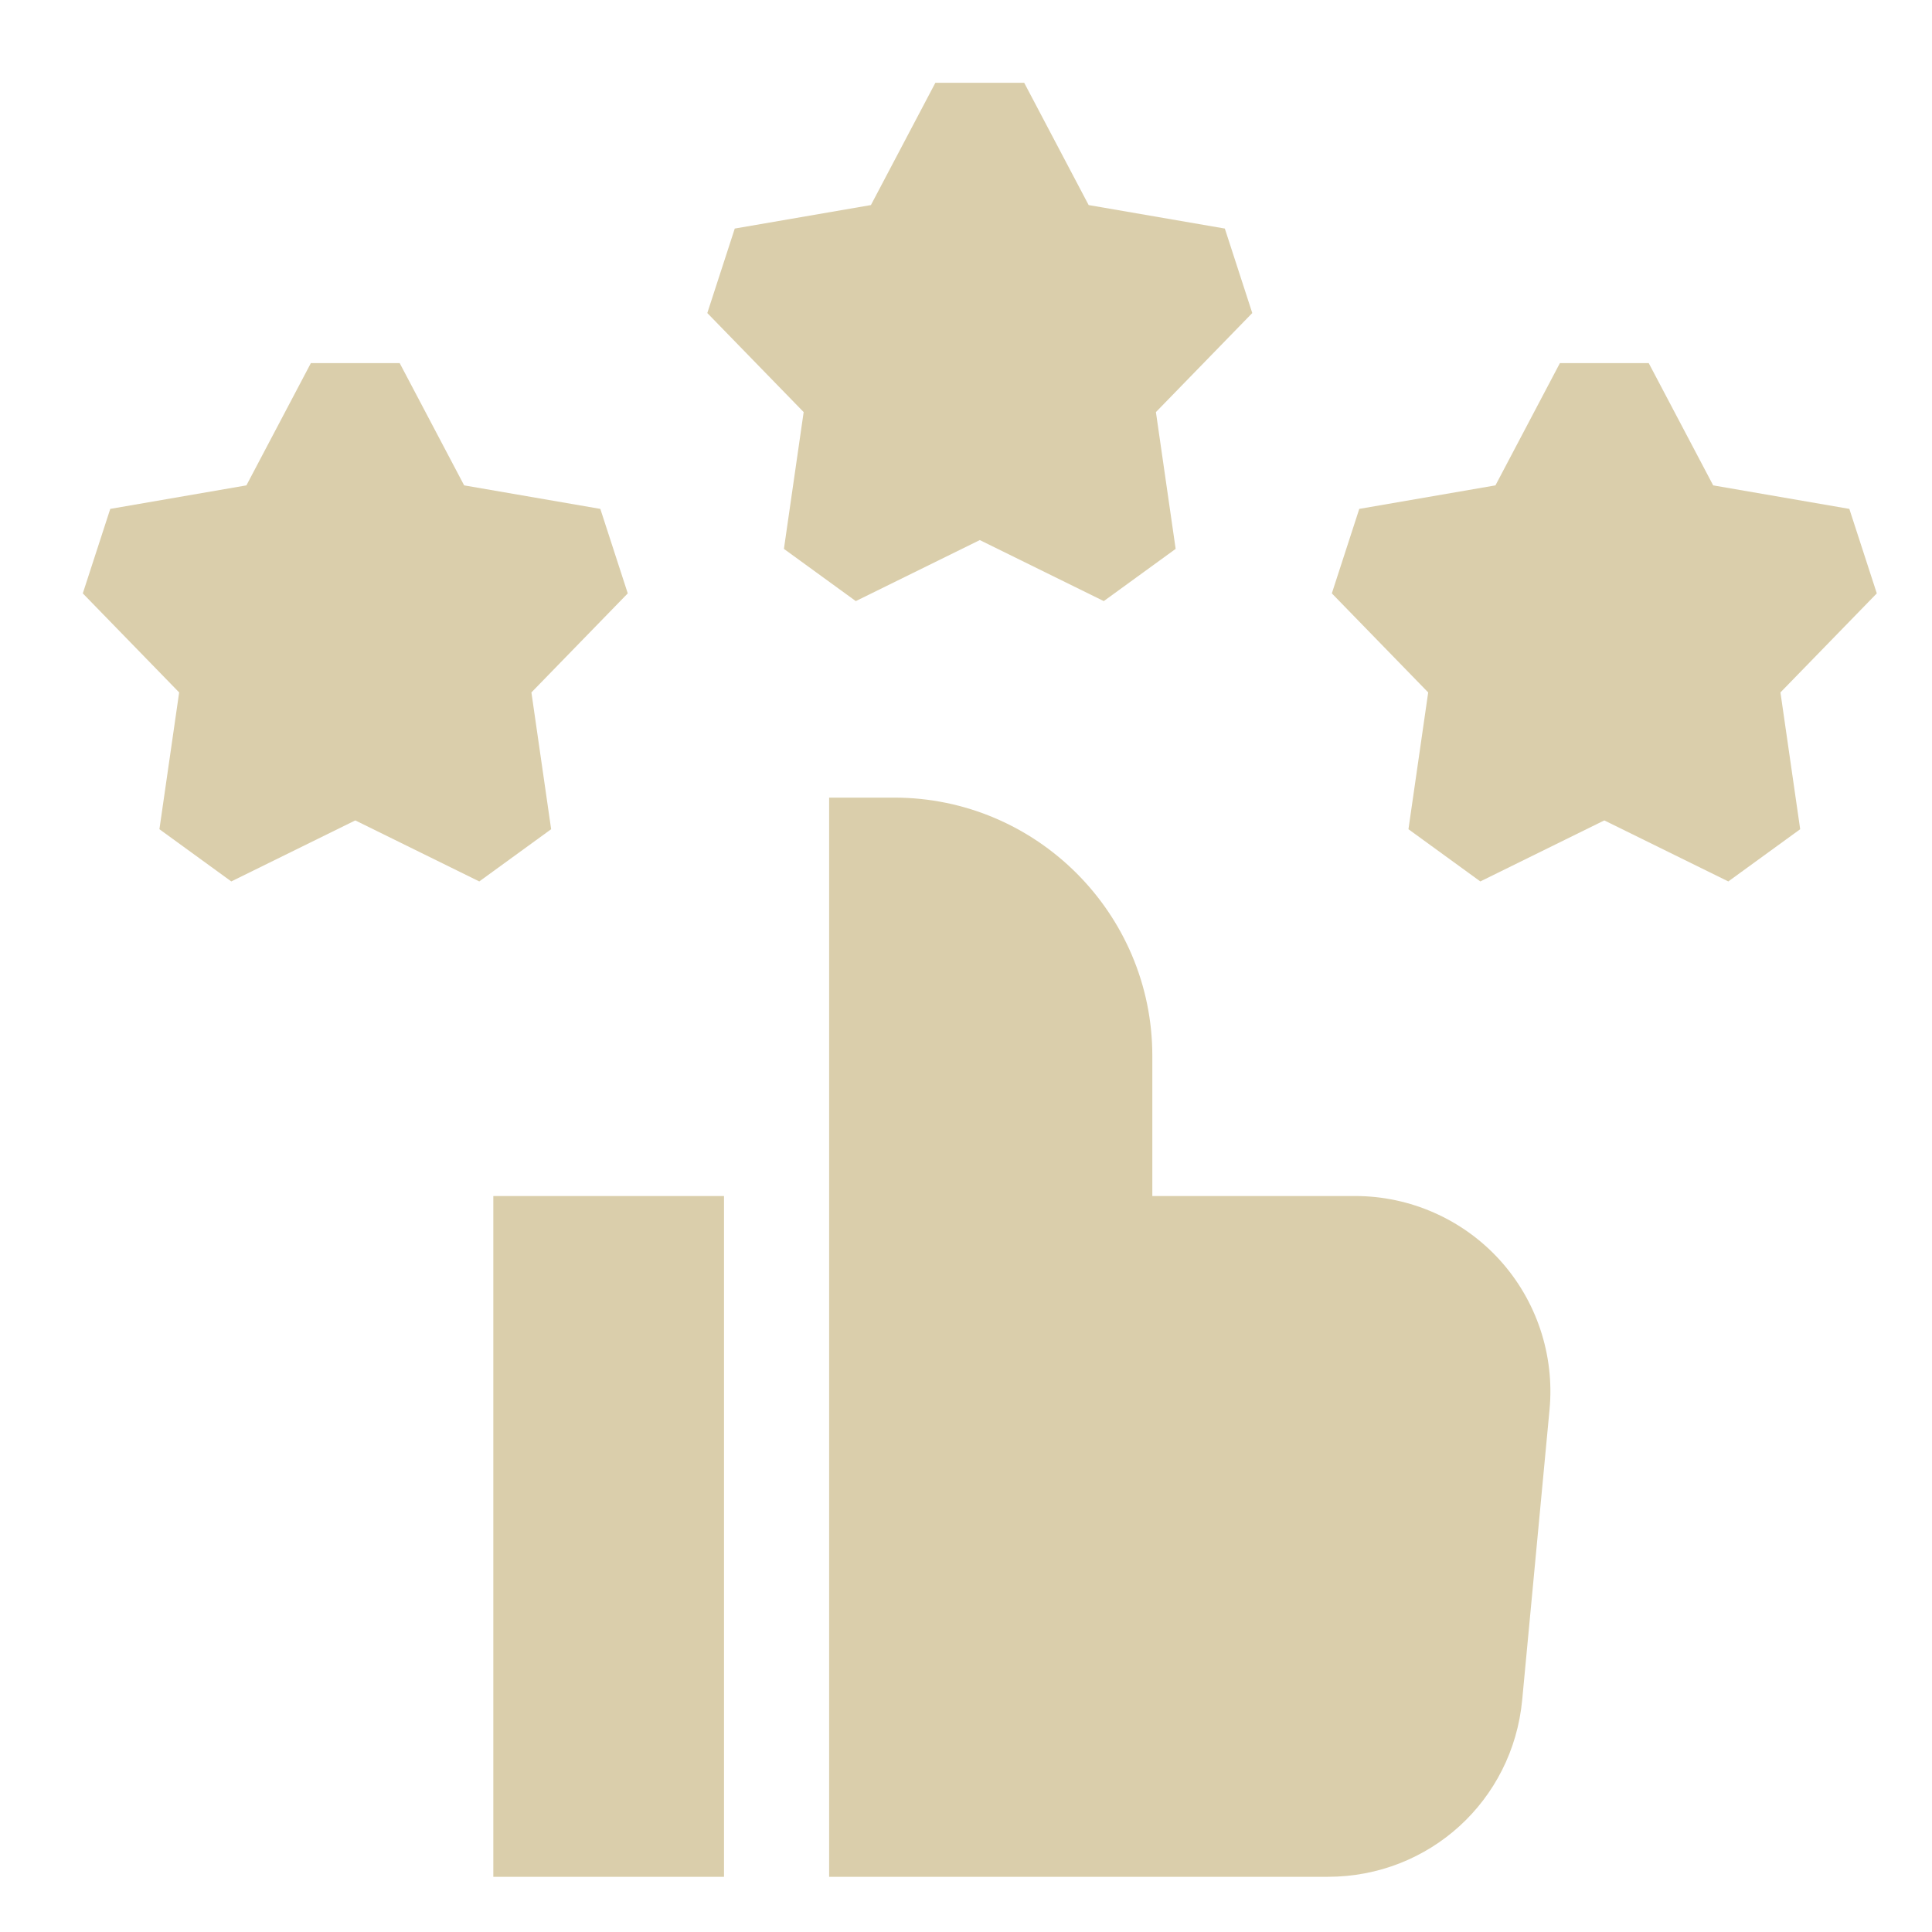 <svg xmlns="http://www.w3.org/2000/svg" width="70" height="70" viewBox="0 0 70 70" fill="none"><g clip-path="url(#clip0_316_4361)"><path d="M44.378 8.281L39.444 7.43L37.109 3H33.89L31.555 7.43L26.622 8.281L25.627 11.342L29.118 14.931L28.403 19.887L31.007 21.779L35.5 19.568L39.992 21.779L42.596 19.887L41.881 14.931L45.372 11.342L44.378 8.281Z" fill="#DACEAB"></path><path d="M21.751 18.438L16.817 17.586L14.482 13.157H11.263L8.928 17.586L3.995 18.438L3 21.499L6.491 25.088L5.776 30.044L8.38 31.936L12.873 29.725L17.365 31.936L19.969 30.044L19.254 25.088L22.745 21.499L21.751 18.438Z" fill="#DACEAB"></path><path d="M68 21.499L67.005 18.438L62.072 17.586L59.737 13.157H56.518L54.183 17.586L49.249 18.438L48.255 21.499L51.746 25.088L51.031 30.044L53.635 31.936L58.127 29.725L62.62 31.936L65.224 30.044L64.509 25.088L68 21.499Z" fill="#DACEAB"></path><path d="M54.332 45.645C52.995 44.176 51.089 43.334 49.102 43.334H41.751V38.254C41.751 33.096 37.555 28.899 32.397 28.899H30.041V68H48.111C51.781 68 54.807 65.245 55.152 61.591L56.143 51.069C56.329 49.091 55.669 47.114 54.332 45.645Z" fill="#DACEAB"></path><path d="M17.874 43.334H26.232V68H17.874V43.334Z" fill="#DACEAB"></path></g><defs><clipPath id="clip0_316_4361"><rect width="65" height="65" fill="white" transform="translate(3 3)"></rect></clipPath></defs></svg>